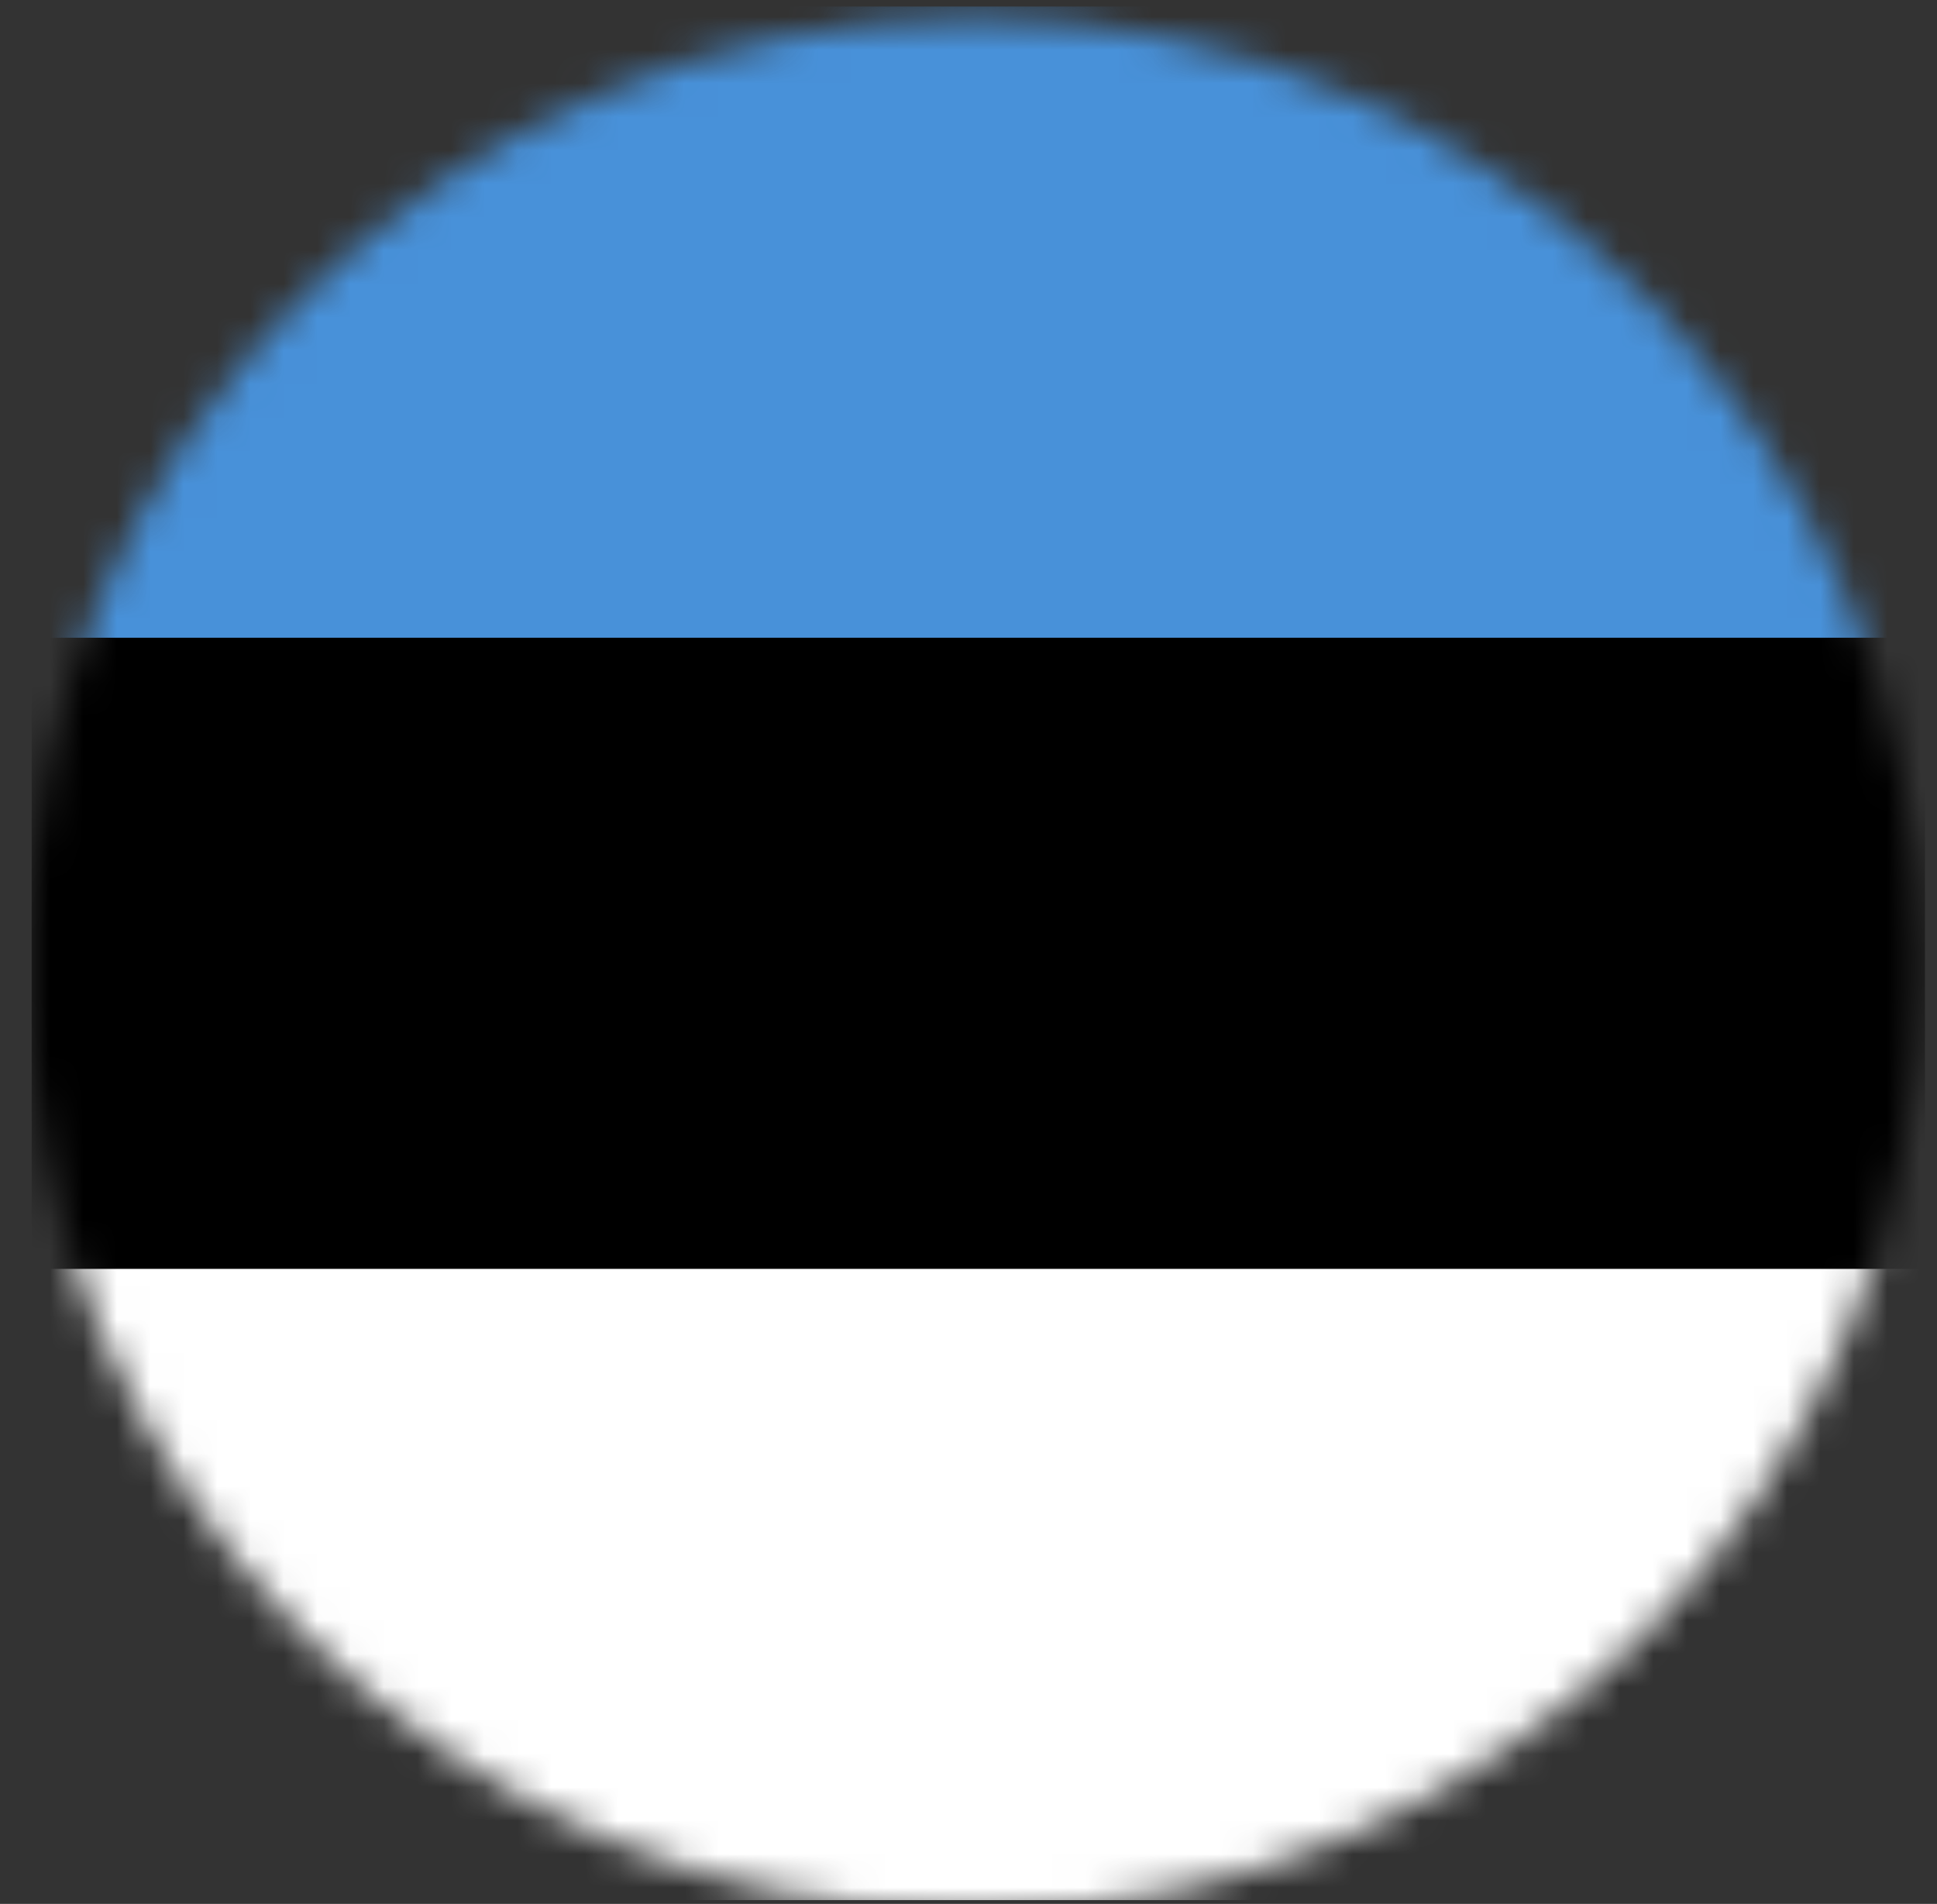 <?xml version="1.0" encoding="UTF-8" standalone="no"?>
<svg width="58px" height="57px" viewBox="0 0 58 57" version="1.1" xmlns="http://www.w3.org/2000/svg" xmlns:xlink="http://www.w3.org/1999/xlink">
    <rect x="0" y="0" width="58" height="57" fill="#333333" stroke="none"/>
    <!-- Generator: Sketch 41.1 (35376) - http://www.bohemiancoding.com/sketch -->
    <title>et</title>
    <defs>
        <path d="M29.401,57.245 C44.945,57.116 57.507,44.474 57.507,28.899 C57.507,13.324 44.945,0.682 29.401,0.553 L28.919,0.553 C13.374,0.682 0.813,13.324 0.813,28.899 C0.813,44.474 13.374,57.116 28.919,57.245 L29.401,57.245 L29.401,57.245 Z" id="path-1"></path>
    </defs>
    <g id="Page-1" stroke="none" stroke-width="1" fill="none" fill-rule="evenodd">
        <g id="et">
            <mask id="mask-2" fill="white">
                <use xlink:href="#path-1"></use>
            </mask>
            <polygon id="Fill-746" fill="#000000" mask="url(#mask-2)" points="0.948 37.988 57.64 37.988 57.64 19.092 0.948 19.092"></polygon>
            <polygon id="Fill-748" fill="#FFFFFF" mask="url(#mask-2)" points="0.948 56.886 57.64 56.886 57.64 37.989 0.948 37.989"></polygon>
            <polygon id="Fill-749" fill="#4891D9" mask="url(#mask-2)" points="0.948 19.092 57.64 19.092 57.64 0.195 0.948 0.195"></polygon>
        </g>
    </g>
</svg>